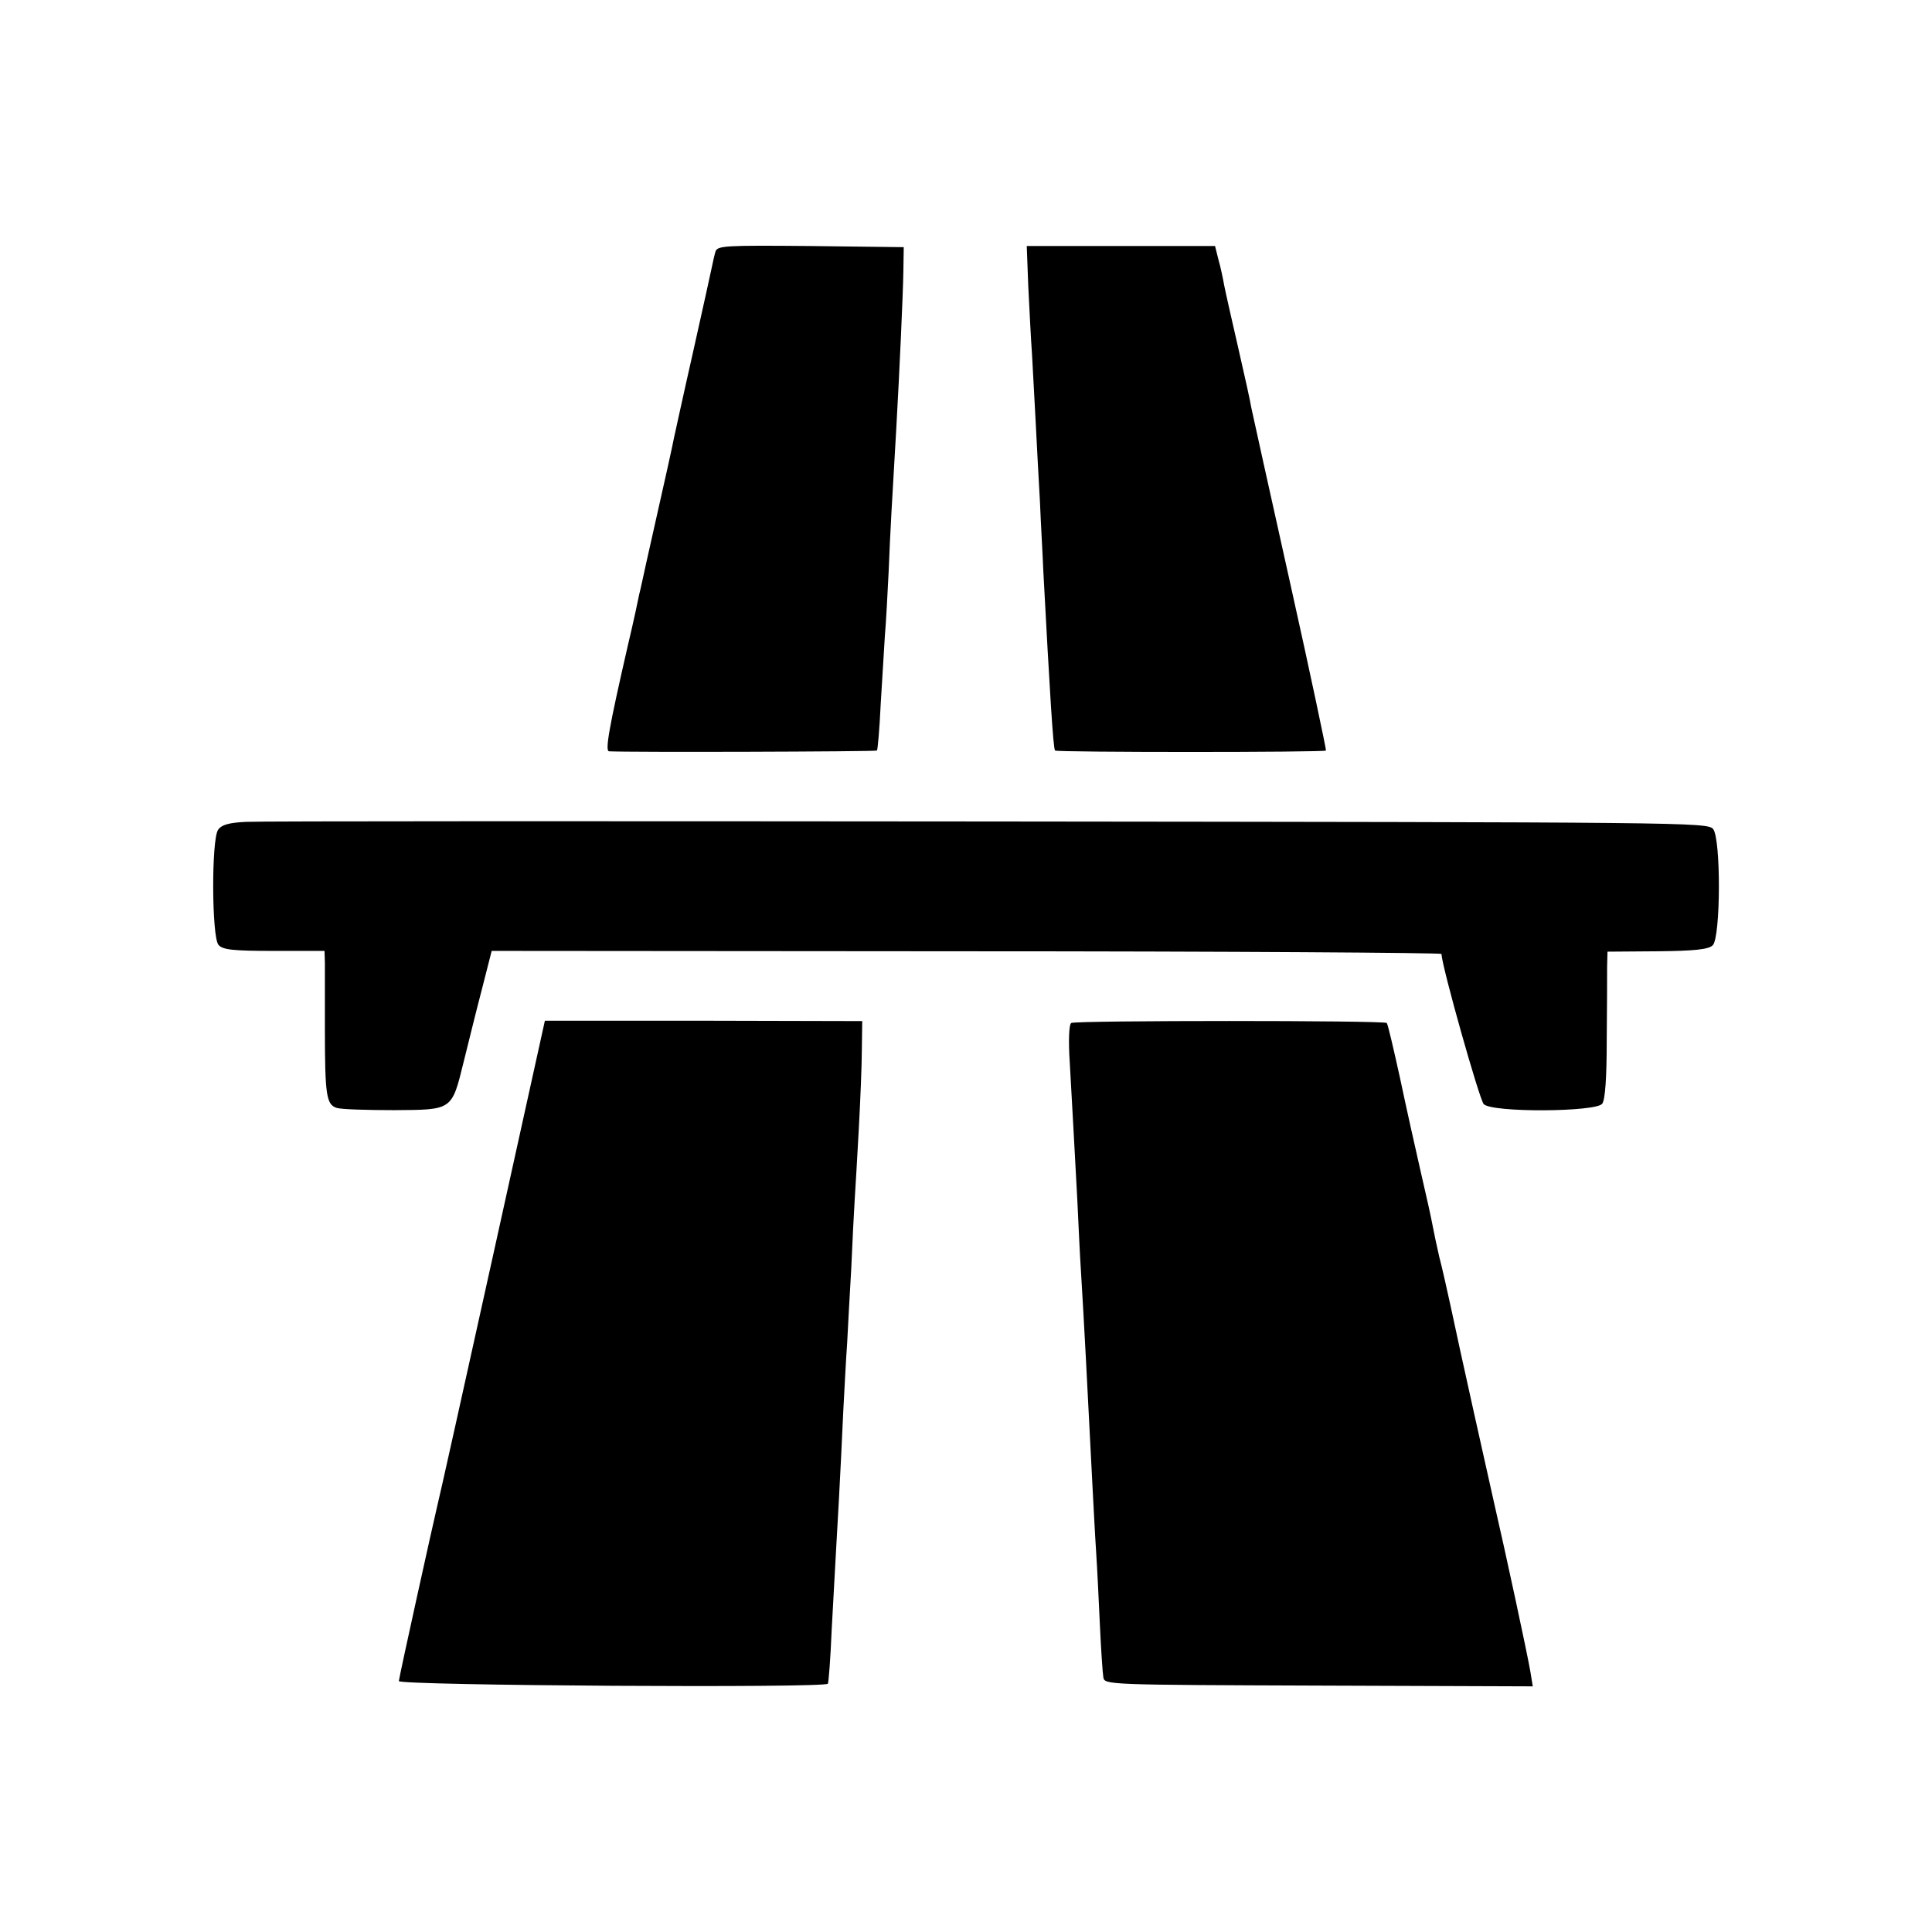 <?xml version="1.0" standalone="no"?>
<!DOCTYPE svg PUBLIC "-//W3C//DTD SVG 20010904//EN"
 "http://www.w3.org/TR/2001/REC-SVG-20010904/DTD/svg10.dtd">
<svg version="1.0" xmlns="http://www.w3.org/2000/svg"
 width="512pt" height="512pt" viewBox="0 0 512 512"
 preserveAspectRatio="xMidYMid meet">
<g transform="translate(0,512) scale(0.1,-0.1)"
fill="#000000" stroke="none">
<path d="M1896 4453 c-3 -10 -7 -29 -10 -43 -3 -14 -25 -115 -50 -226 -25
-110 -47 -212 -50 -225 -4 -21 -15 -72 -73 -329 -8 -36 -16 -74 -19 -85 -2
-11 -15 -72 -30 -135 -50 -218 -61 -280 -50 -281 44 -3 707 -1 710 2 2 2 7 58
10 124 4 66 9 147 11 180 3 33 7 110 10 170 4 104 10 206 20 375 9 160 18 358
19 420 l1 65 -247 3 c-228 2 -247 1 -252 -15z"/>
<path d="M2725 4362 c3 -59 7 -141 10 -182 2 -41 7 -124 10 -185 3 -60 8 -153
11 -205 2 -52 7 -135 9 -185 17 -318 26 -469 31 -474 5 -5 713 -5 718 0 1 2
-41 202 -95 444 -54 242 -100 451 -103 465 -2 14 -18 86 -35 160 -17 74 -34
149 -37 165 -3 17 -9 46 -15 67 l-9 36 -250 0 -249 0 4 -106z"/>
<path d="M653 2942 c-47 -2 -66 -8 -75 -21 -18 -26 -17 -284 1 -305 11 -13 38
-16 147 -16 l134 0 1 -32 c0 -18 0 -96 0 -173 0 -178 4 -202 31 -211 12 -4 81
-6 153 -6 155 1 152 -1 184 129 12 48 33 134 48 191 l26 102 1259 -1 c692 0
1258 -4 1258 -7 2 -37 101 -387 112 -398 22 -23 298 -21 314 1 8 10 12 71 12
168 1 84 1 171 1 194 l1 41 132 1 c100 1 136 5 147 16 21 21 22 281 1 308 -15
18 -73 18 -1920 20 -1048 1 -1933 1 -1967 -1z"/>
<path d="M1306 1790 c-76 -344 -142 -641 -147 -660 -9 -37 -100 -448 -102
-465 -2 -12 1130 -19 1137 -7 2 4 7 68 10 142 4 74 9 164 11 200 4 67 12 208
20 385 3 55 7 134 10 175 2 41 7 131 11 200 3 69 7 150 9 180 2 30 7 116 11
190 4 74 8 169 8 210 l1 74 -421 1 -420 0 -138 -625z"/>
<path d="M2839 2409 c-6 -3 -8 -46 -4 -105 7 -123 12 -216 20 -364 3 -63 7
-151 10 -195 8 -130 16 -285 30 -560 3 -55 7 -136 10 -180 3 -44 7 -132 10
-195 3 -63 7 -124 9 -135 3 -20 11 -20 571 -22 l567 -2 -6 37 c-8 48 -66 317
-96 447 -11 48 -94 420 -116 525 -9 41 -22 100 -30 130 -7 30 -15 69 -18 85
-3 17 -17 80 -31 140 -14 61 -39 173 -55 249 -17 77 -32 142 -35 145 -8 7
-825 7 -836 0z"/>
</g>
</svg>
